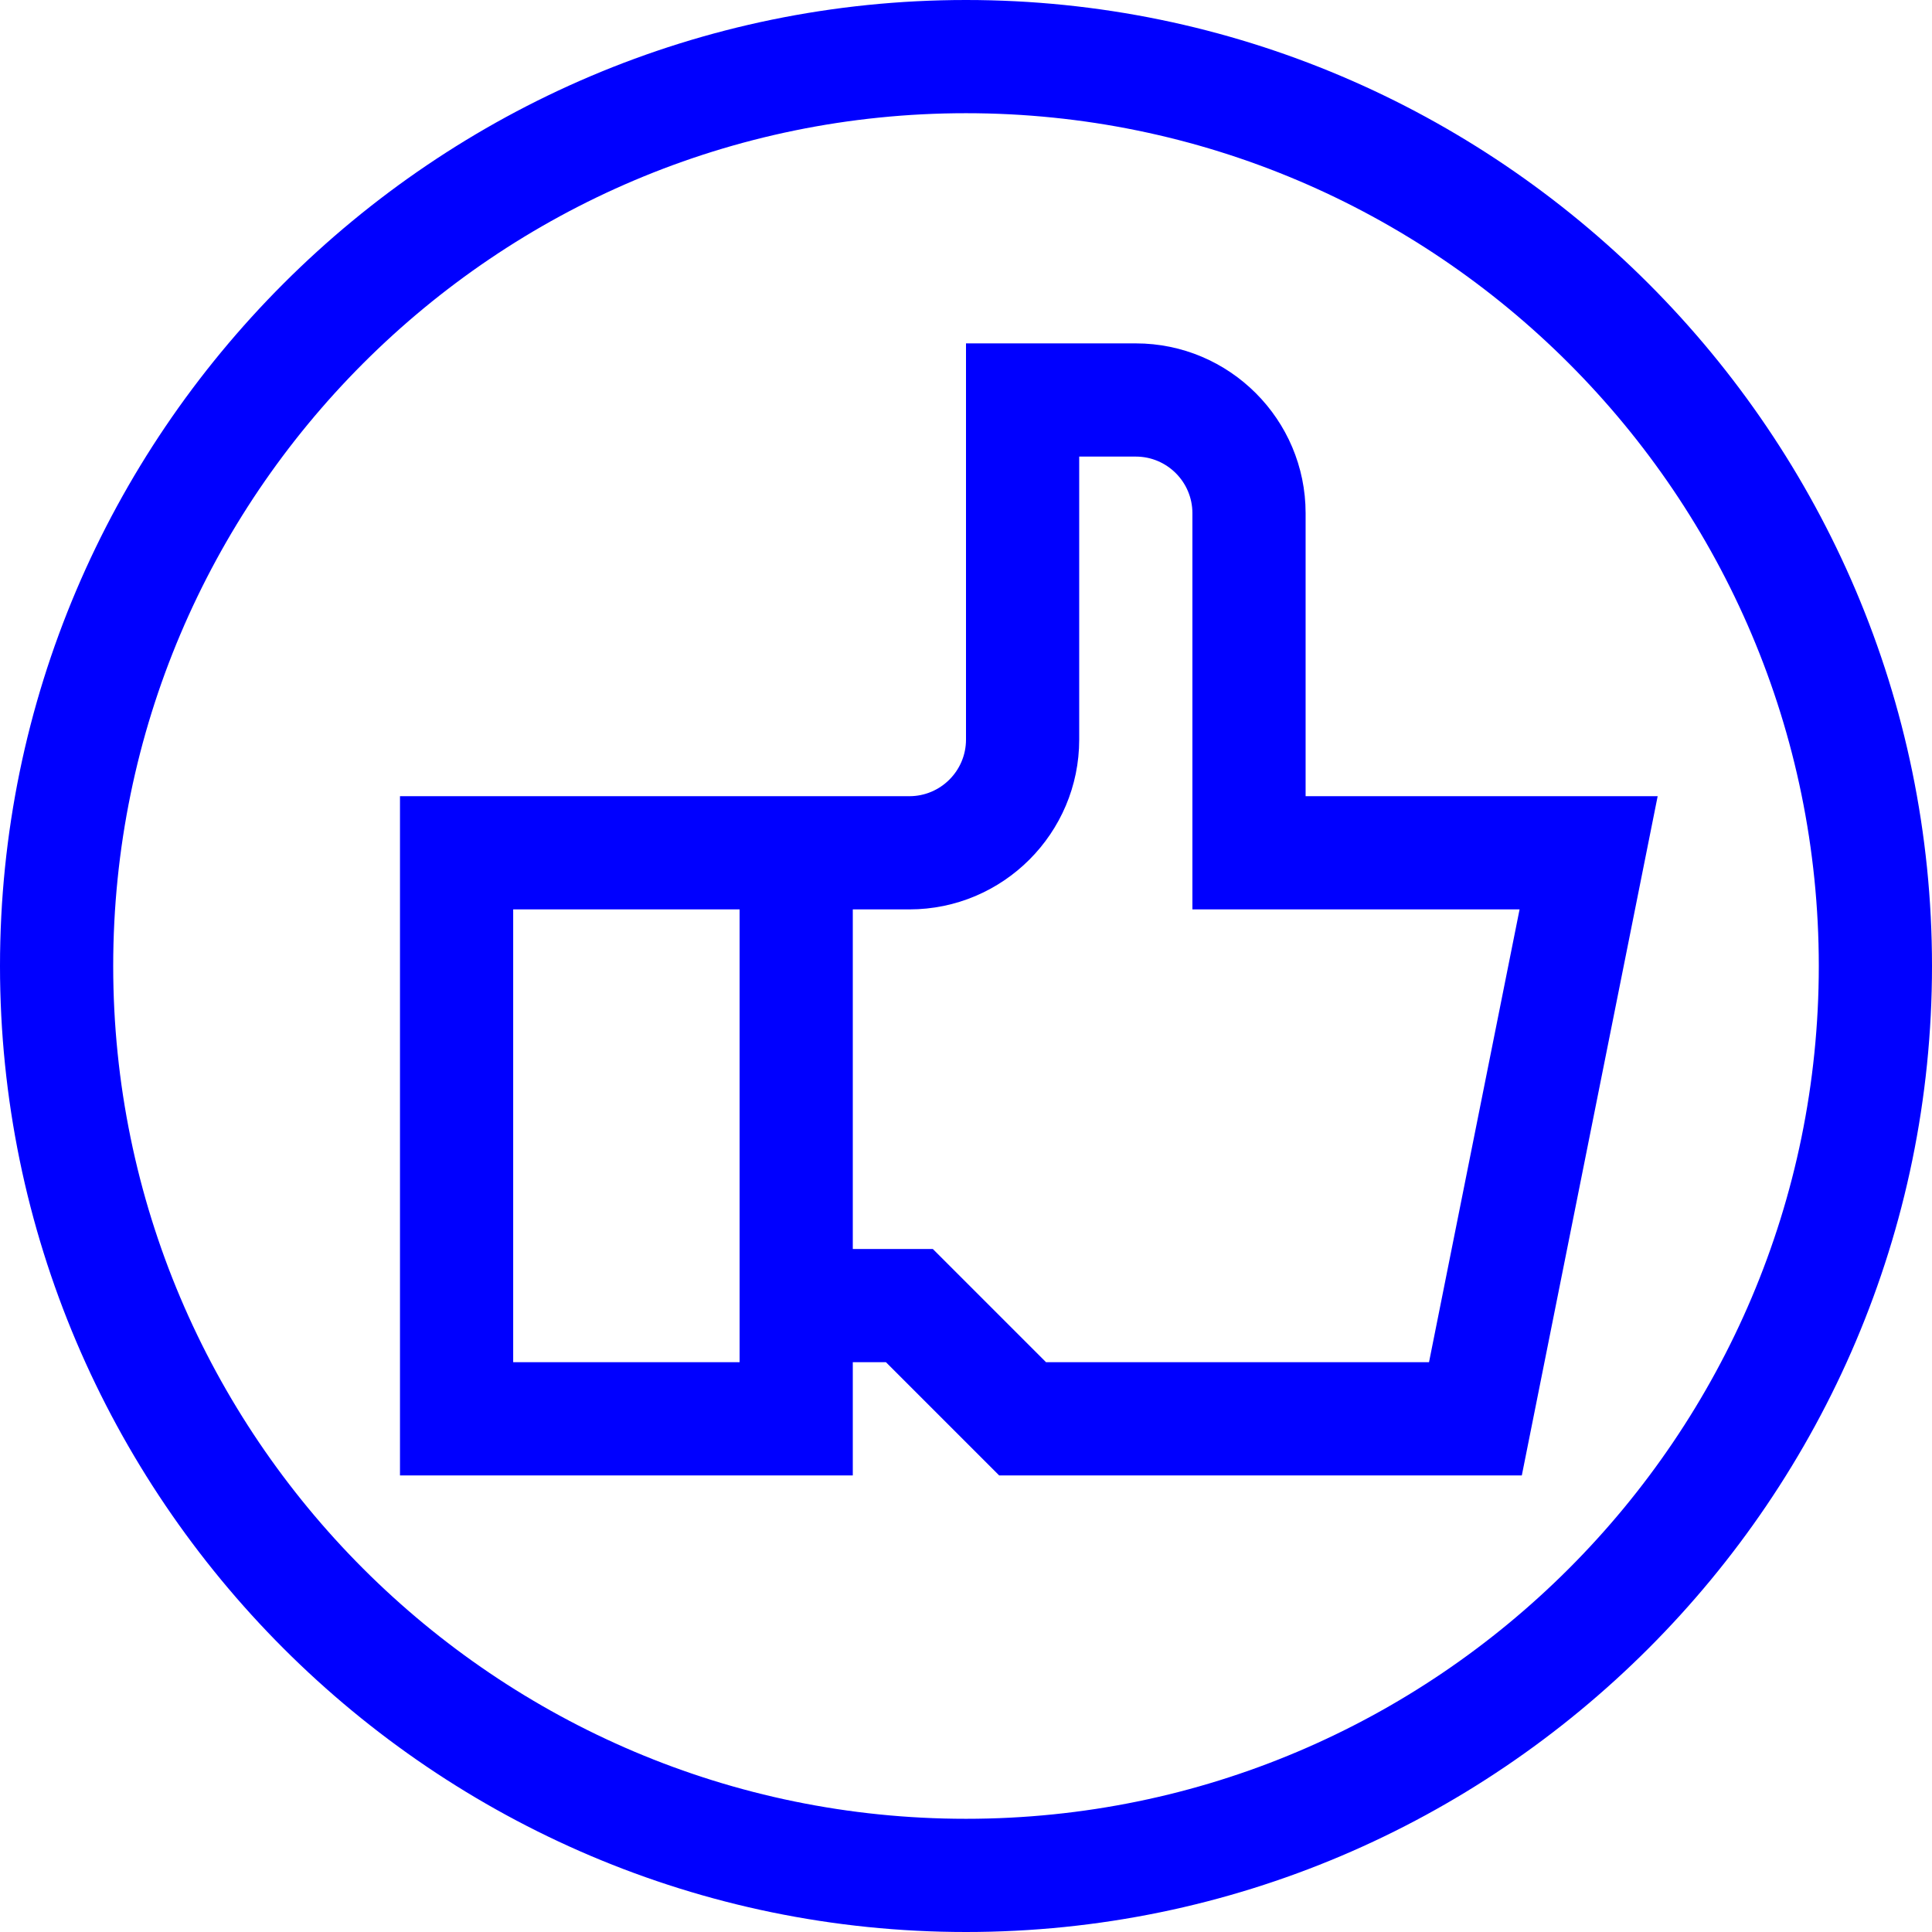 <?xml version="1.0" encoding="UTF-8"?> <!-- Generator: Adobe Illustrator 24.1.3, SVG Export Plug-In . SVG Version: 6.00 Build 0) --> <svg xmlns="http://www.w3.org/2000/svg" xmlns:xlink="http://www.w3.org/1999/xlink" id="Capa_1" x="0px" y="0px" viewBox="0 0 512 512" style="enable-background:new 0 0 512 512;" xml:space="preserve"> <style type="text/css"> .st0{fill:#0000FF;} </style> <g> <path class="st0" d="M346,136c0-24.813-20.187-45-45-45h-45v105c0,8.271-6.729,15-15,15 c-14.122,0-116.354,0-135,0v180h120v-30h8.787l30,30h138.51l36-180H346V136z M196,361h-60V241h60V361z M402.703,241l-24,120H277.213l-30-30h-21.213v-90h15C265.813,241,286,220.813,286,196v-75h15 c8.271,0,15,6.729,15,15v105H402.703z"></path> <path class="st0" d="M256,0C115.041,0,0,115.049,0,256c0,140.959,115.049,256,256,256 c140.959,0,256-115.05,256-256C512,115.041,396.95,0,256,0z M256,482C131.383,482,30,380.617,30,256 S131.383,30,256,30s226,101.383,226,226S380.617,482,256,482z"></path> </g> </svg> 